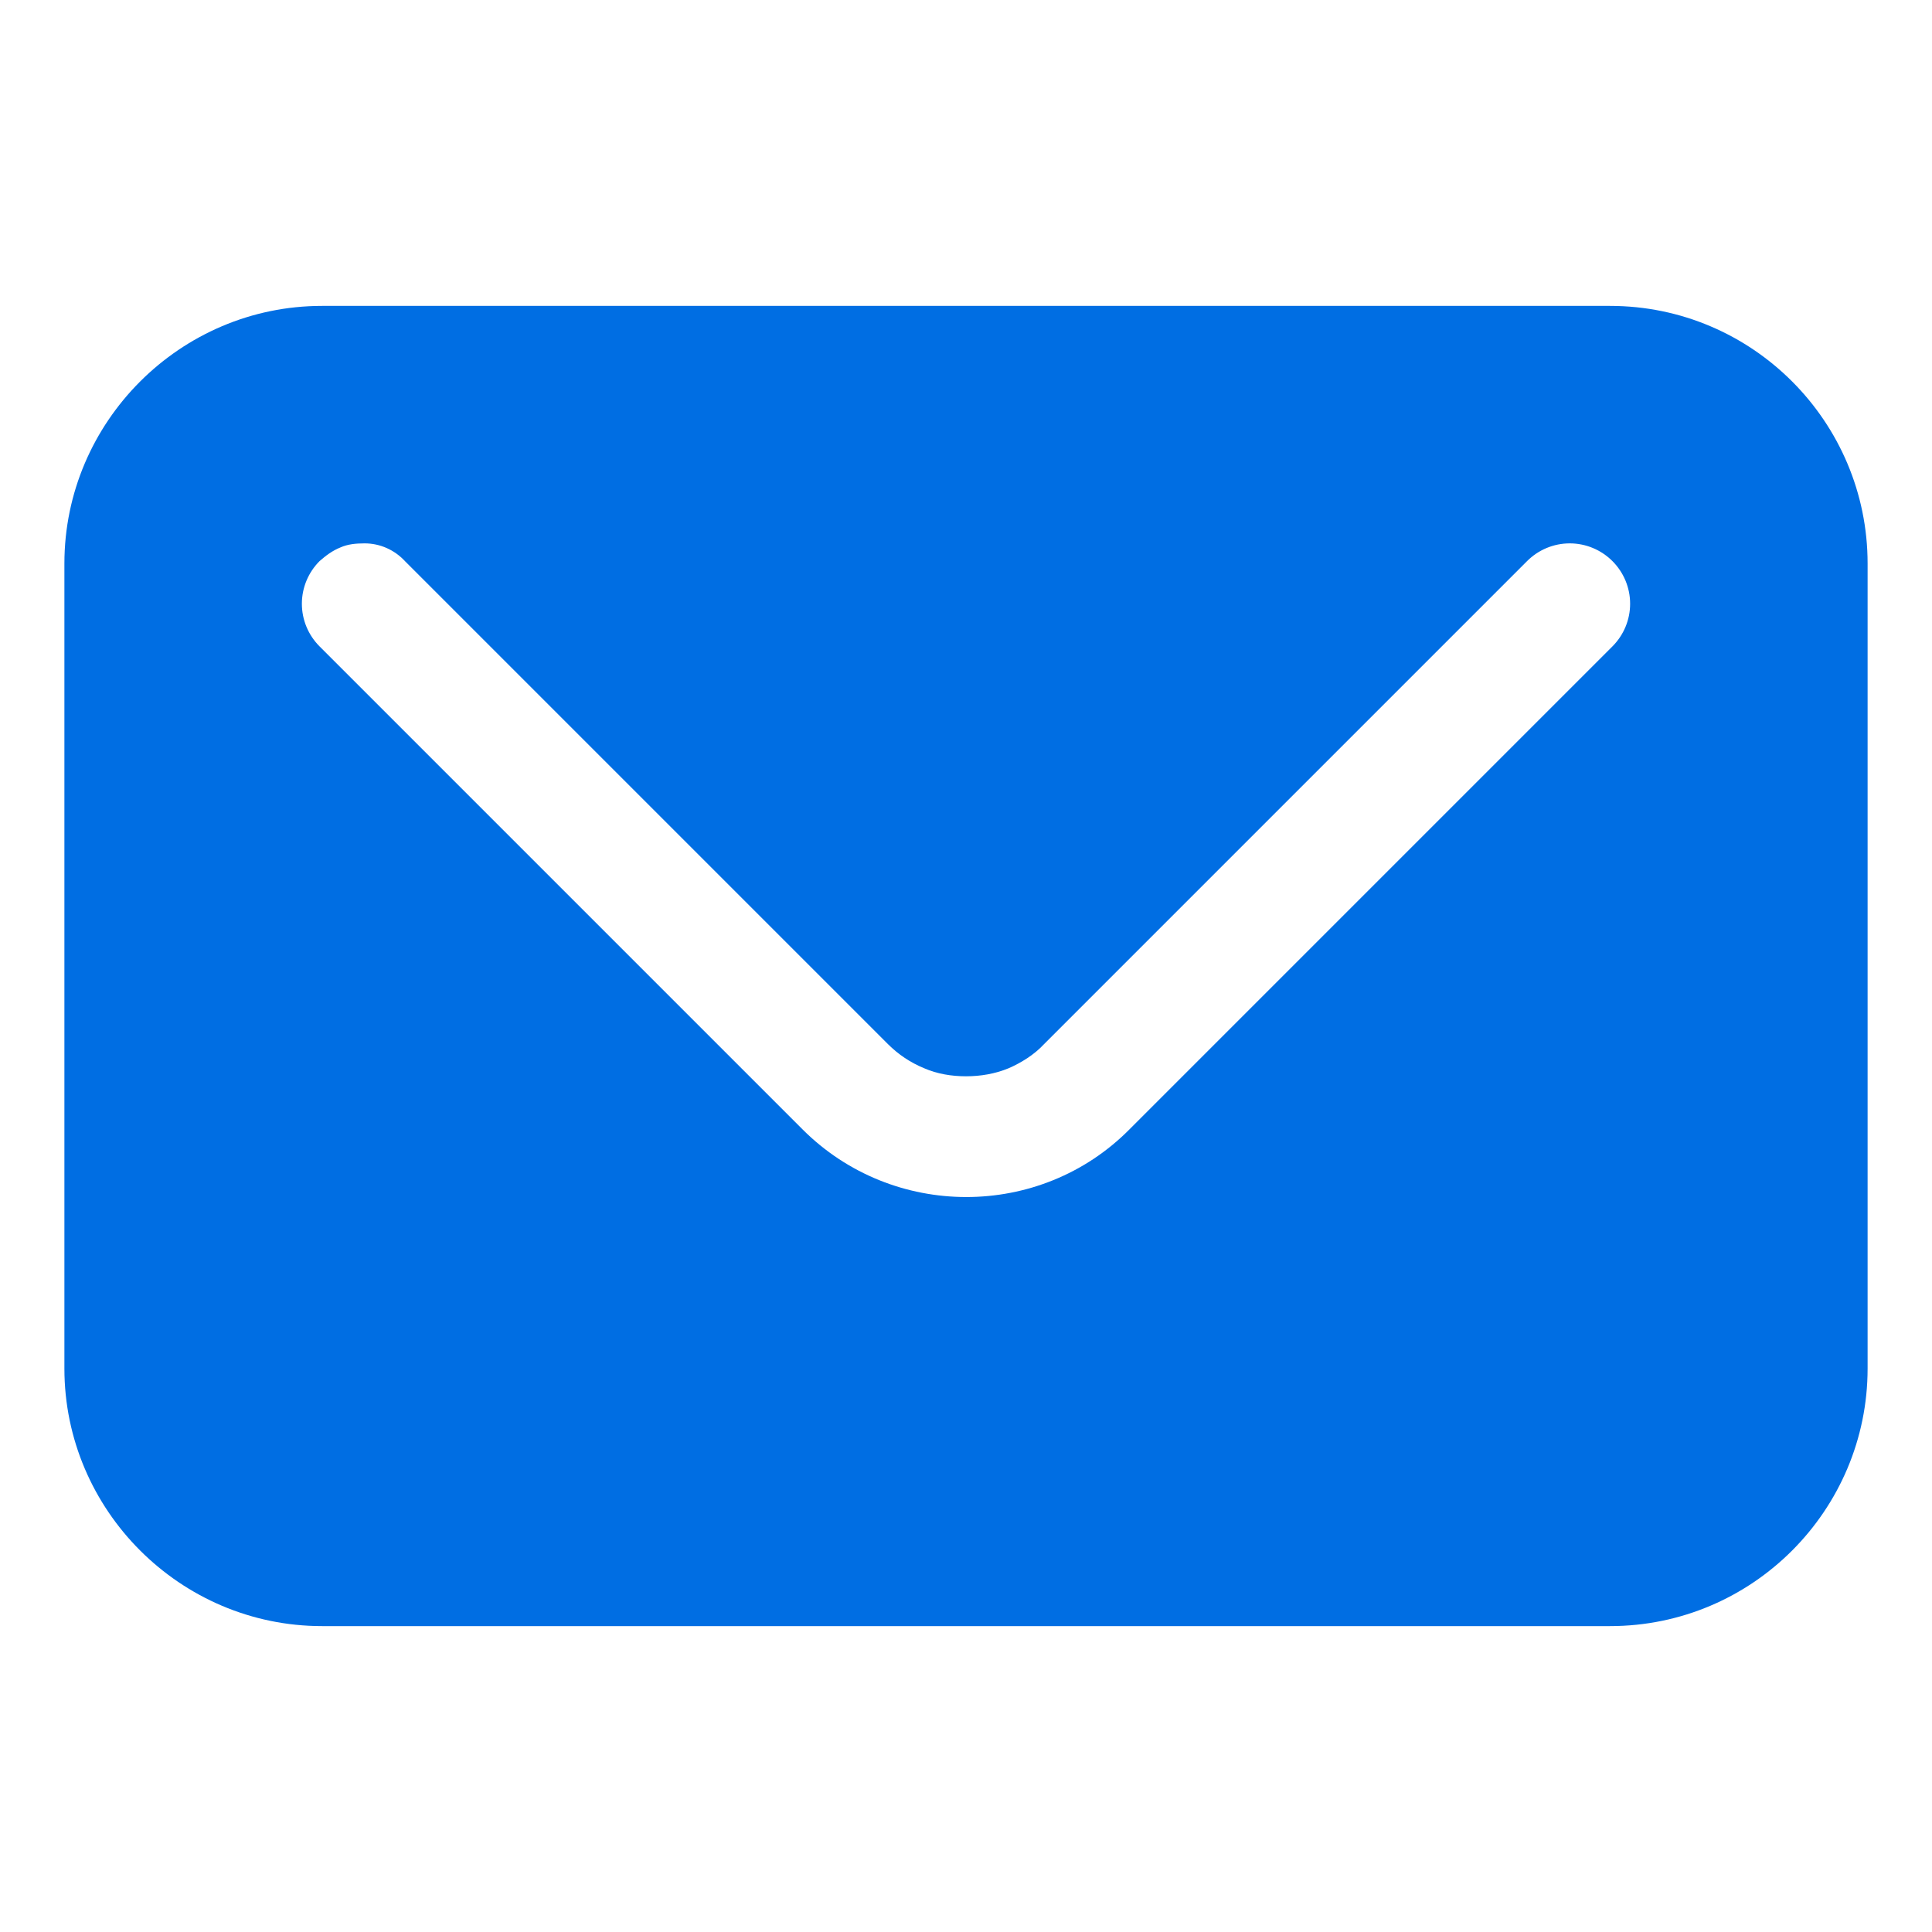 <svg width="24" height="24" viewBox="0 0 24 24" fill="none" xmlns="http://www.w3.org/2000/svg">
<g clip-path="url(#clip0_143_117)">
<path fill-rule="evenodd" clip-rule="evenodd" d="M20 3.8H4C2.24 3.8 0.8 5.24 0.8 7V17C0.8 18.76 2.24 20.2 4 20.2H20C21.77 20.2 23.2 18.76 23.2 17V7C23.2 5.24 21.77 3.8 20 3.8ZM20.03 8.03L14.03 14.03C12.92 15.15 11.09 15.15 9.97 14.03L3.97 8.03C3.83 7.89 3.75 7.7 3.75 7.5C3.75 7.3 3.83 7.11 3.97 6.97C4.05 6.9 4.13 6.84 4.23 6.8C4.32 6.76 4.42 6.75 4.53 6.75C4.72 6.75 4.9 6.83 5.03 6.97L11.03 12.97C11.16 13.1 11.31 13.2 11.48 13.27C11.64 13.34 11.82 13.37 12 13.37C12.18 13.37 12.36 13.34 12.53 13.27C12.69 13.2 12.85 13.1 12.97 12.97L18.97 6.97C19.11 6.83 19.3 6.75 19.5 6.75C19.7 6.75 19.89 6.83 20.03 6.97C20.17 7.11 20.25 7.3 20.25 7.5C20.25 7.7 20.17 7.89 20.03 8.03Z" fill="#006EE3"/>
</g>
<defs>
<clipPath id="clip0_143_117">
<rect width="22.4" height="16.4" fill="white" transform="translate(0.8 3.8)"/>
</clipPath>
</defs>
</svg>
